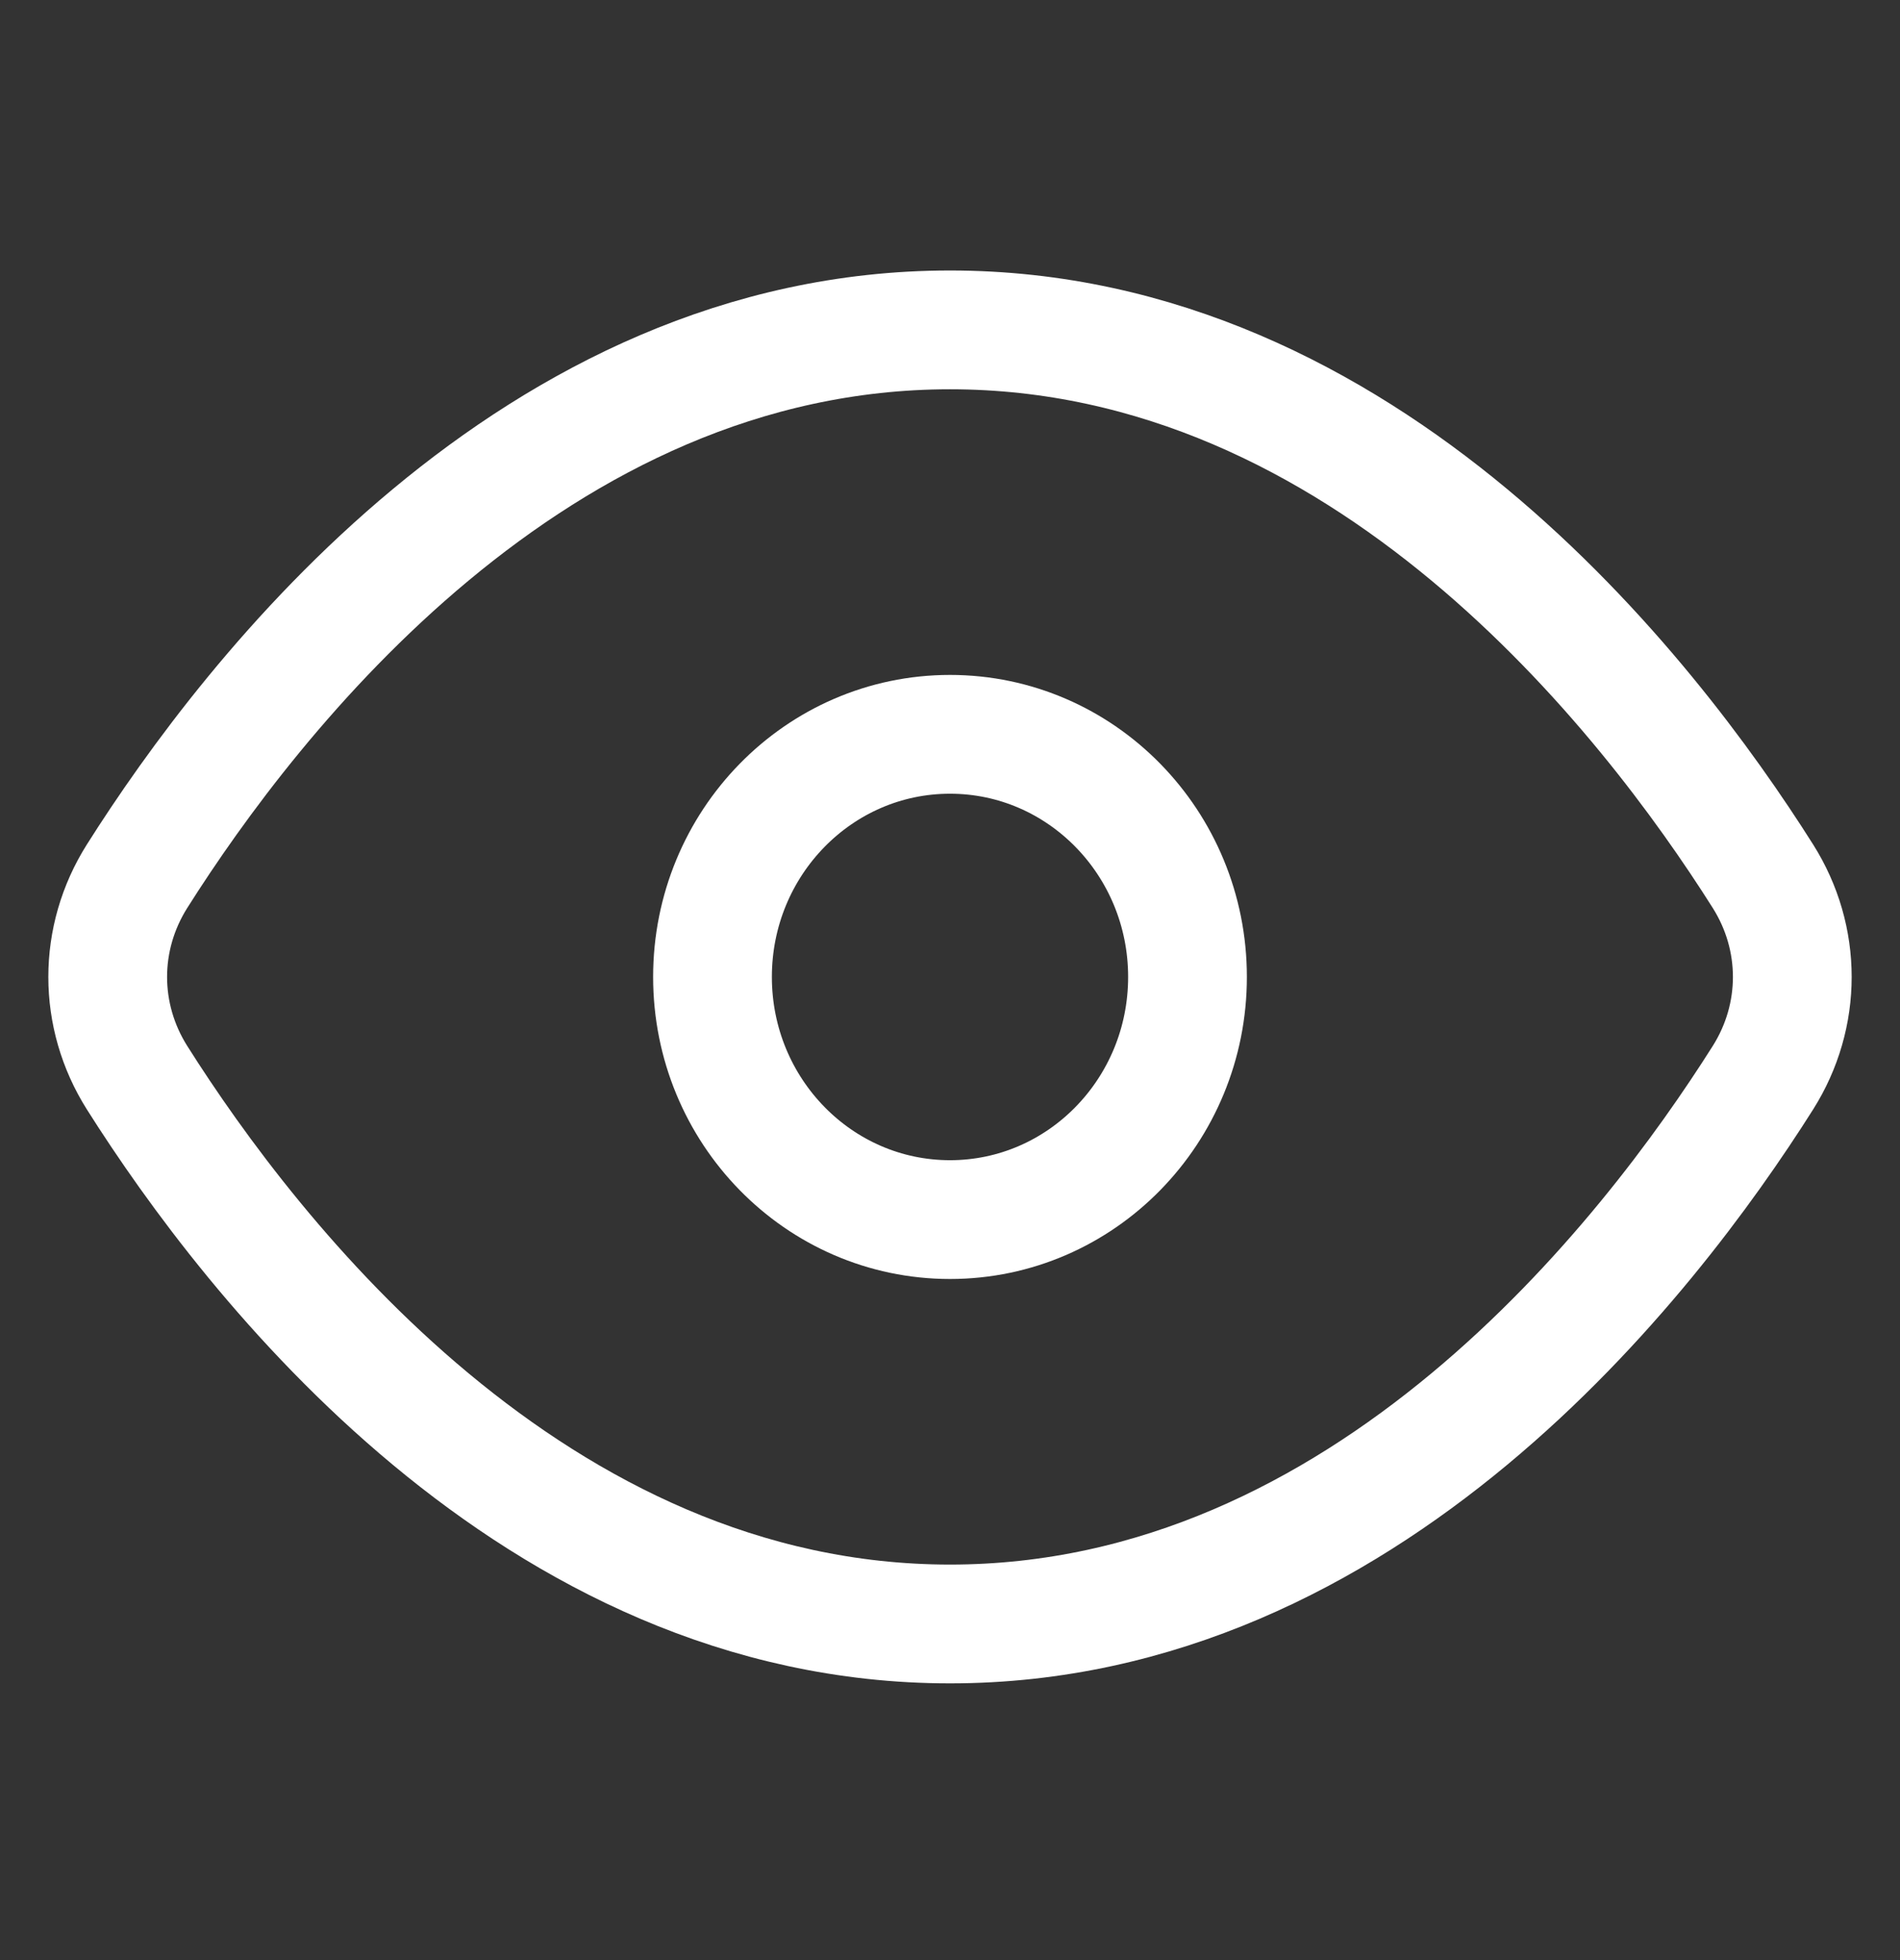 <?xml version="1.0" encoding="UTF-8"?>
<svg xmlns="http://www.w3.org/2000/svg" width="32" height="33" viewBox="0 0 32 33" fill="none">
  <rect x="0" y="0" width="32" height="33" fill="#333333" stroke="none"/>
  <path d="M2.309 18.145C1.649 17.1 1.649 15.796 2.309 14.751C4.245 11.689 8.996 5.554 16 5.554C23.004 5.554 27.756 11.689 29.691 14.751C30.351 15.796 30.351 17.1 29.691 18.145C27.756 21.207 23.004 27.341 16 27.341C8.996 27.341 4.245 21.207 2.309 18.145Z" stroke="white" stroke-width="2" stroke-linecap="round" stroke-linejoin="round"></path>
  <path d="M16 20.533C18.209 20.533 20 18.704 20 16.448C20 14.192 18.209 12.363 16 12.363C13.791 12.363 12 14.192 12 16.448C12 18.704 13.791 20.533 16 20.533Z" stroke="white" stroke-width="2" stroke-linecap="round" stroke-linejoin="round"></path>
</svg>
